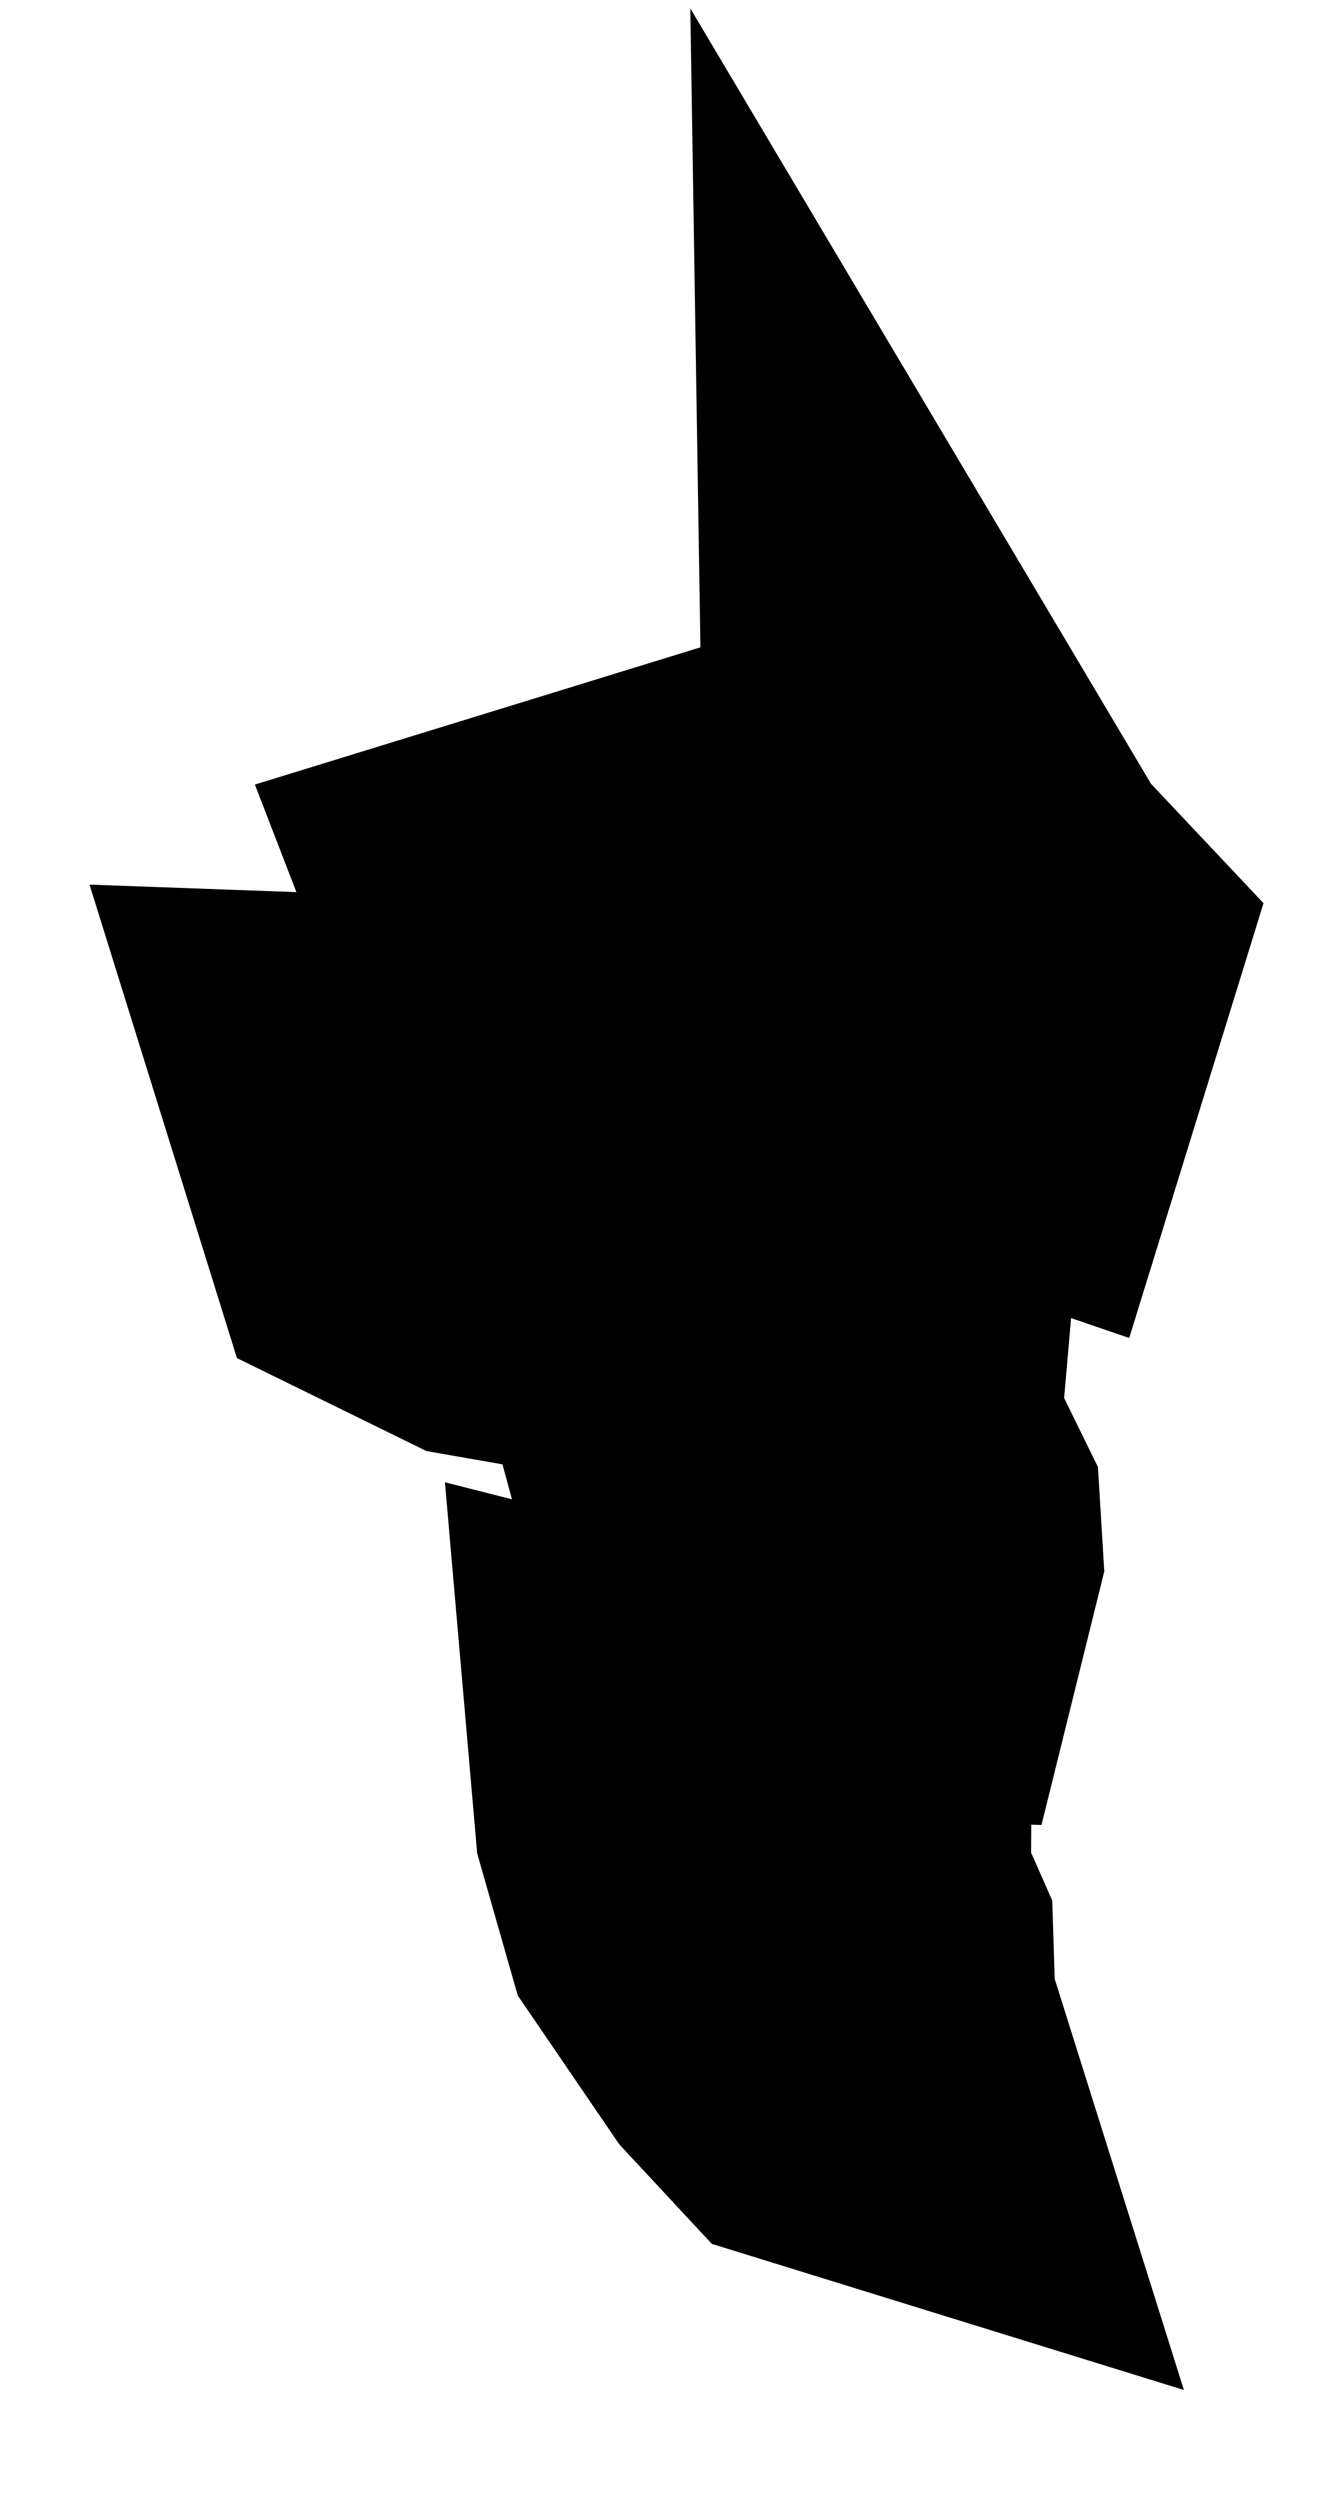 <svg width="9" height="17" viewBox="0 0 9 17" fill="none" xmlns="http://www.w3.org/2000/svg">
<path d="M6.904 6.534L6.705 7.178L6.41 7.077L6.328 7.008L6.265 6.84L6.296 6.361L6.285 5.666L6.625 6.238L6.904 6.534ZM5.968 6.809L5.864 8.004L5.695 7.999L5.392 7.668L5.165 7.599L5.094 7.776L5.106 7.988L5.223 8.122L5.585 8.92L5.618 9.153L5.573 9.266L5.222 9.036L4.373 8.003L3.713 6.295L4.603 6.021L5.248 6.47L5.968 6.809ZM3.653 7.598L4.027 7.942L4.159 8.185L3.944 8.42L3.685 8.481L3.37 8.426L2.852 8.172L2.671 7.591L3.029 7.604L3.452 7.493L3.653 7.598ZM6.001 10.547L5.919 10.878L5.805 10.875L5.413 10.466L5.101 10.242L4.998 10.052L4.91 9.727L5.09 9.687L5.303 9.761L5.839 10.058L5.99 10.366L6.001 10.547ZM5.682 13.709L5.765 13.973L5.668 13.943L5.388 13.642L4.898 12.924L4.728 12.329L4.704 12.053L4.826 12.084L4.926 12.329L5.391 12.489L5.514 12.611L5.512 12.909L5.668 13.262L5.682 13.709Z" stroke="black" stroke-width="3"/>
</svg>
